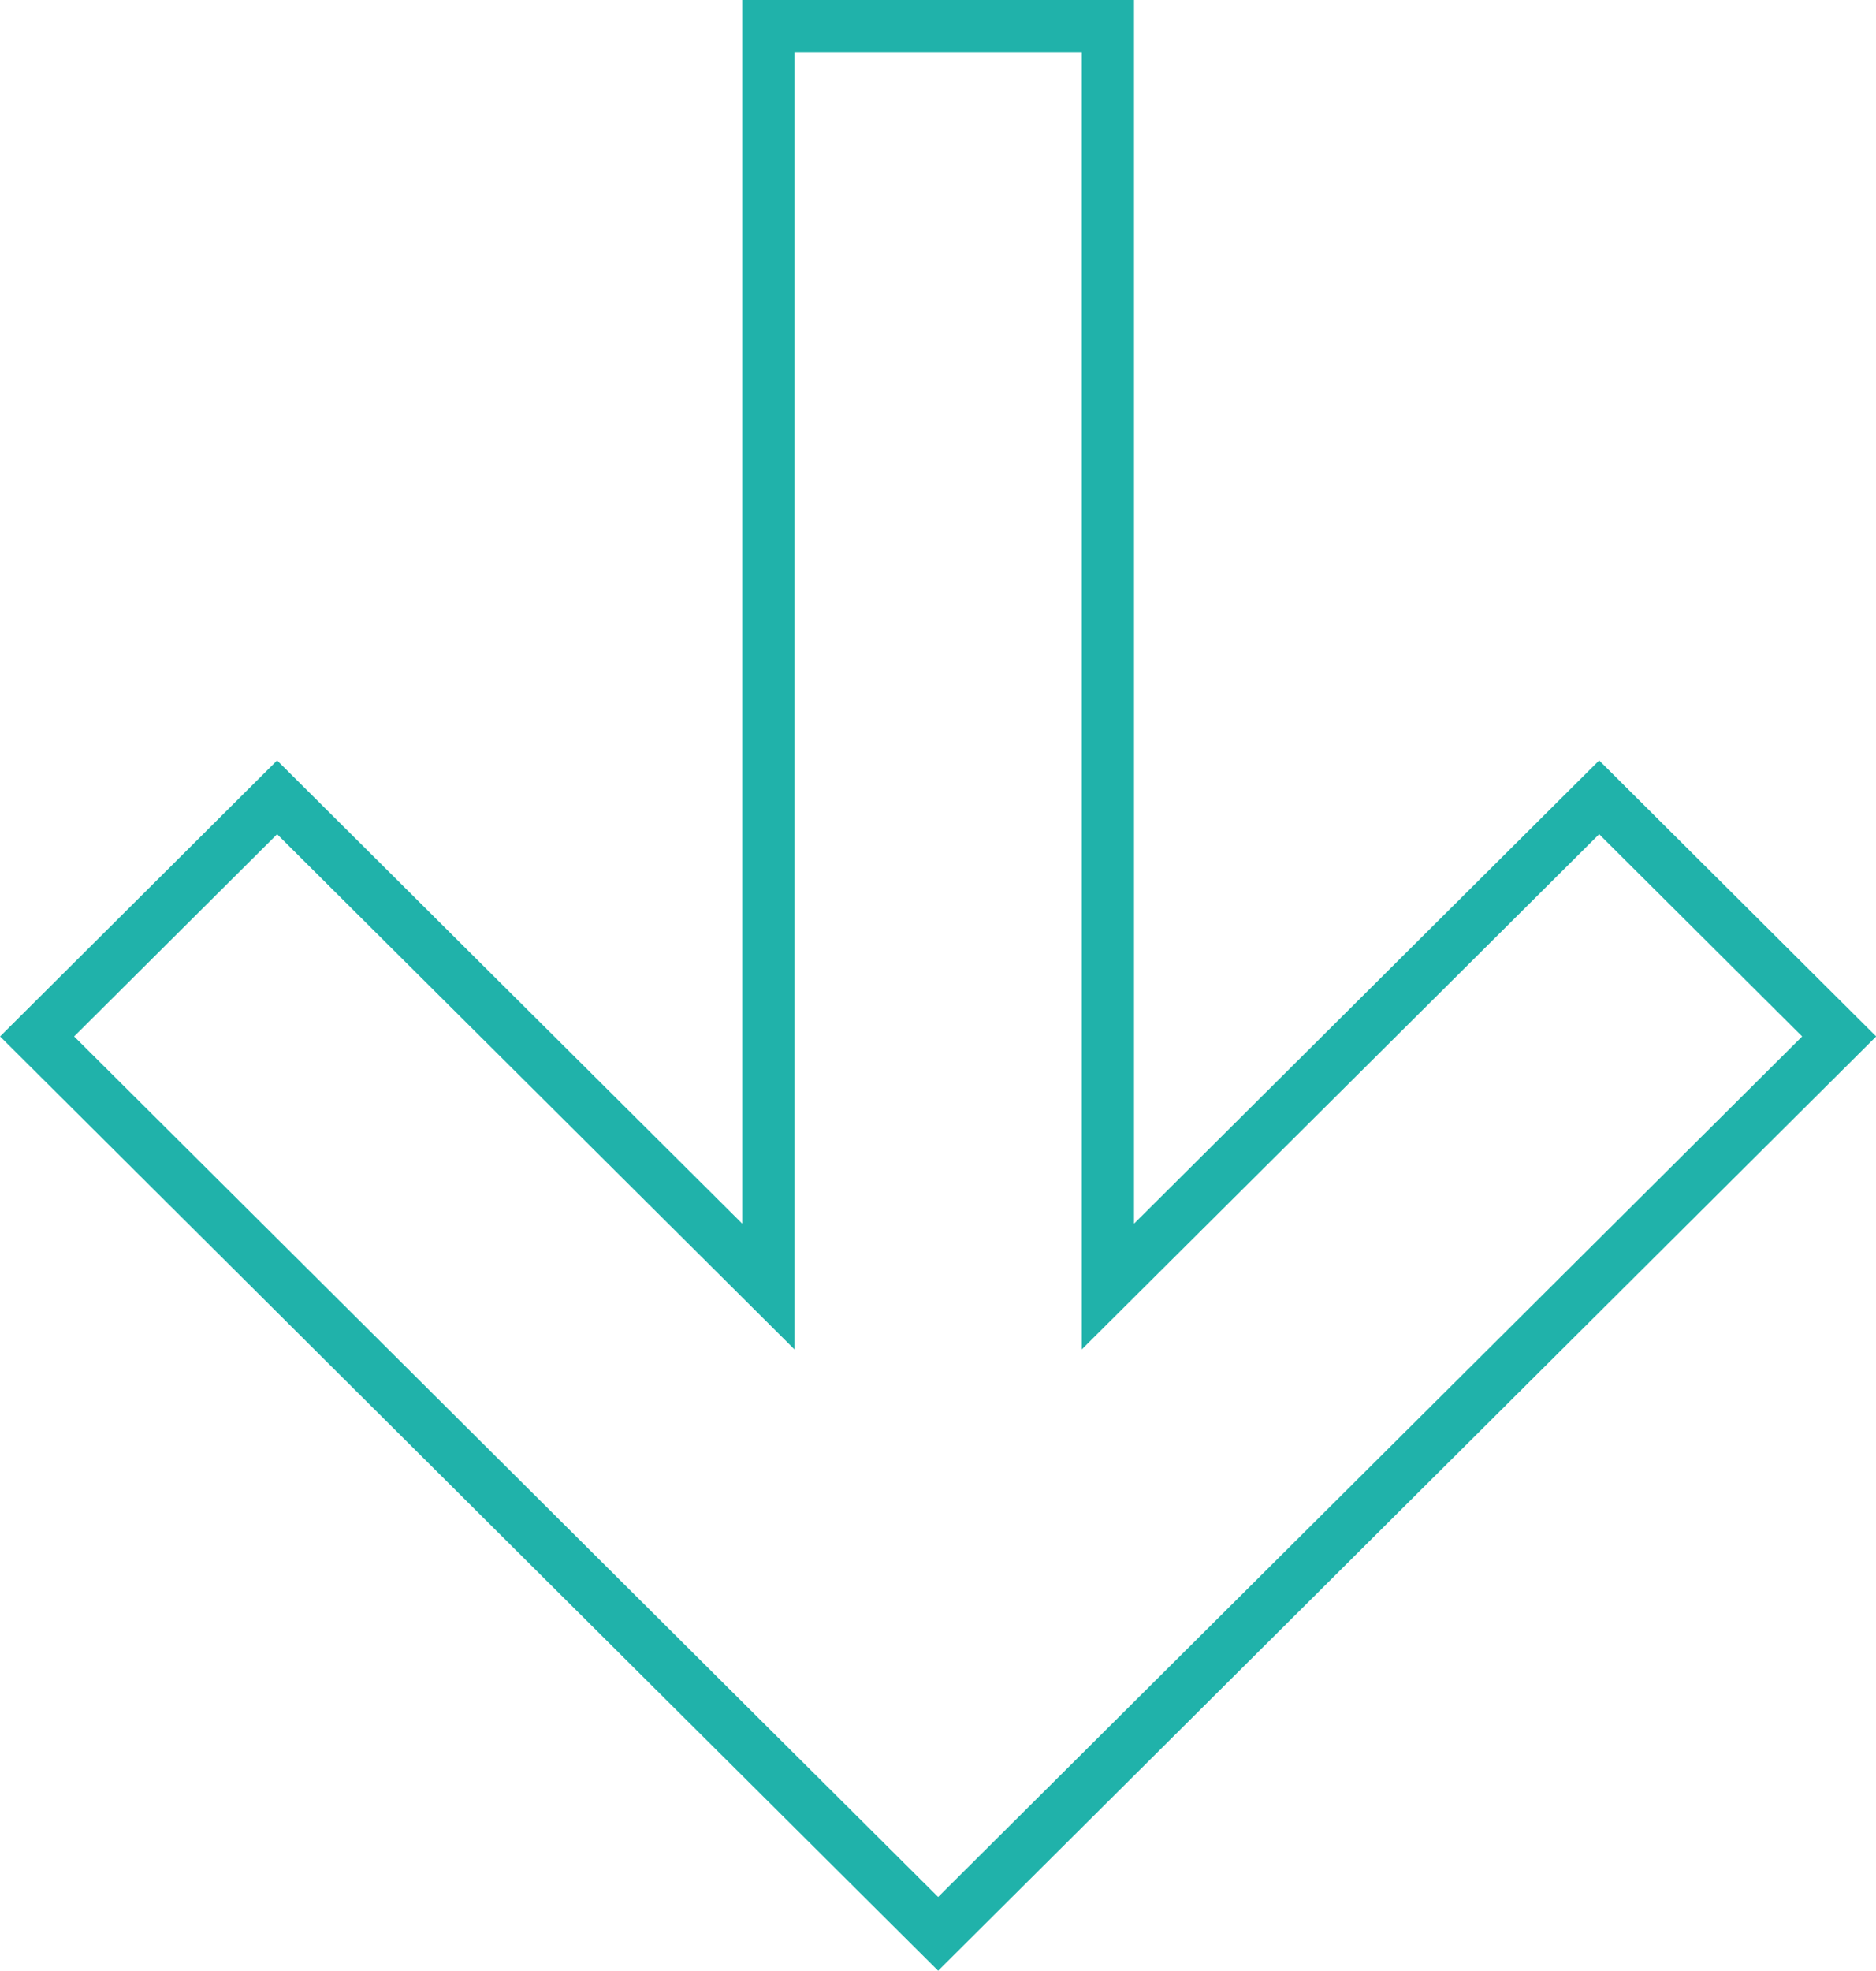 <?xml version="1.0" encoding="UTF-8"?> <svg xmlns="http://www.w3.org/2000/svg" id="_Слой_2" data-name="Слой 2" viewBox="0 0 71.83 75.41"> <defs> <style> .cls-1 { fill: none; stroke: #20b2aa; stroke-width: 2px; } </style> </defs> <g id="_Слой_1-2" data-name="Слой 1"> <path class="cls-1" d="M29.42,49.23V1h13V49.23l18.81-18.72,9.19,9.15-34.5,34.34L1.42,39.66l9.19-9.15,18.81,18.72Z"></path> </g> </svg> 